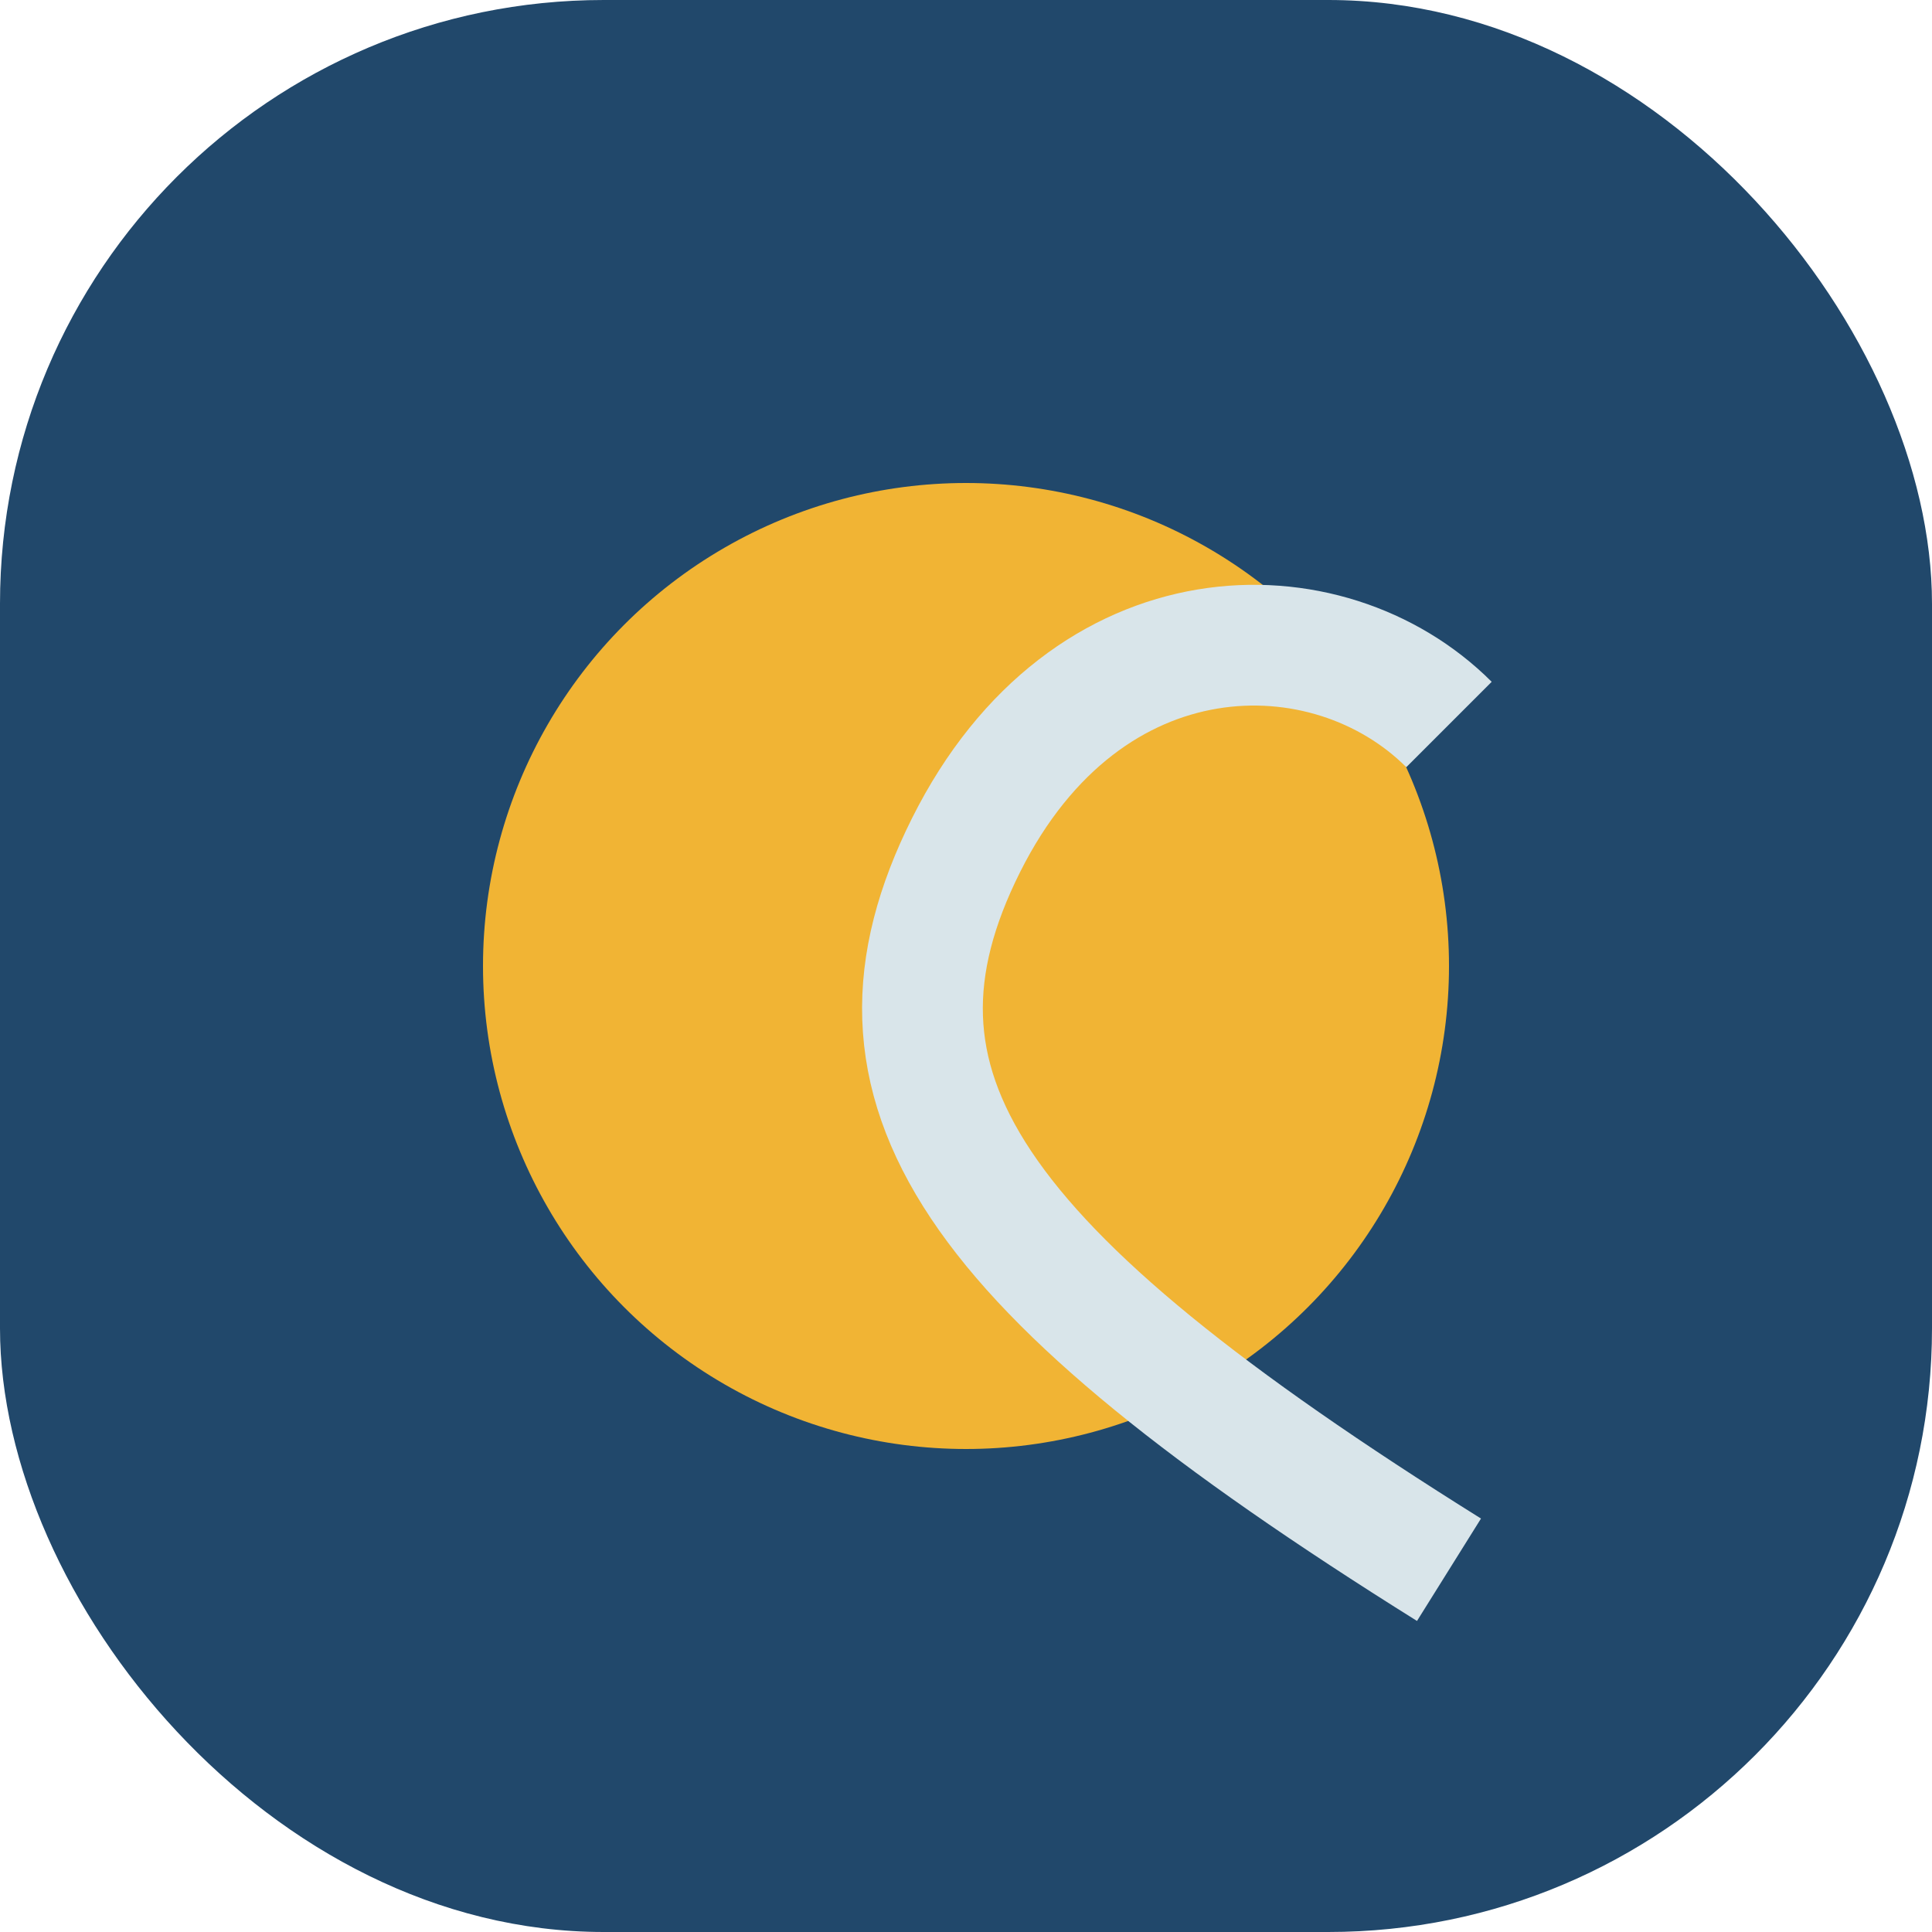 <?xml version="1.0" encoding="UTF-8"?>
<svg xmlns="http://www.w3.org/2000/svg" width="32" height="32" viewBox="0 0 32 32"><rect width="32" height="32" rx="10" fill="#21486B"/><circle cx="16" cy="16" r="8" fill="#F1B434"/><path d="M24 12c-2-2-6-2-8 2-2 4 0 7 8 12" fill="none" stroke="#D9E5EA" stroke-width="2"/></svg>